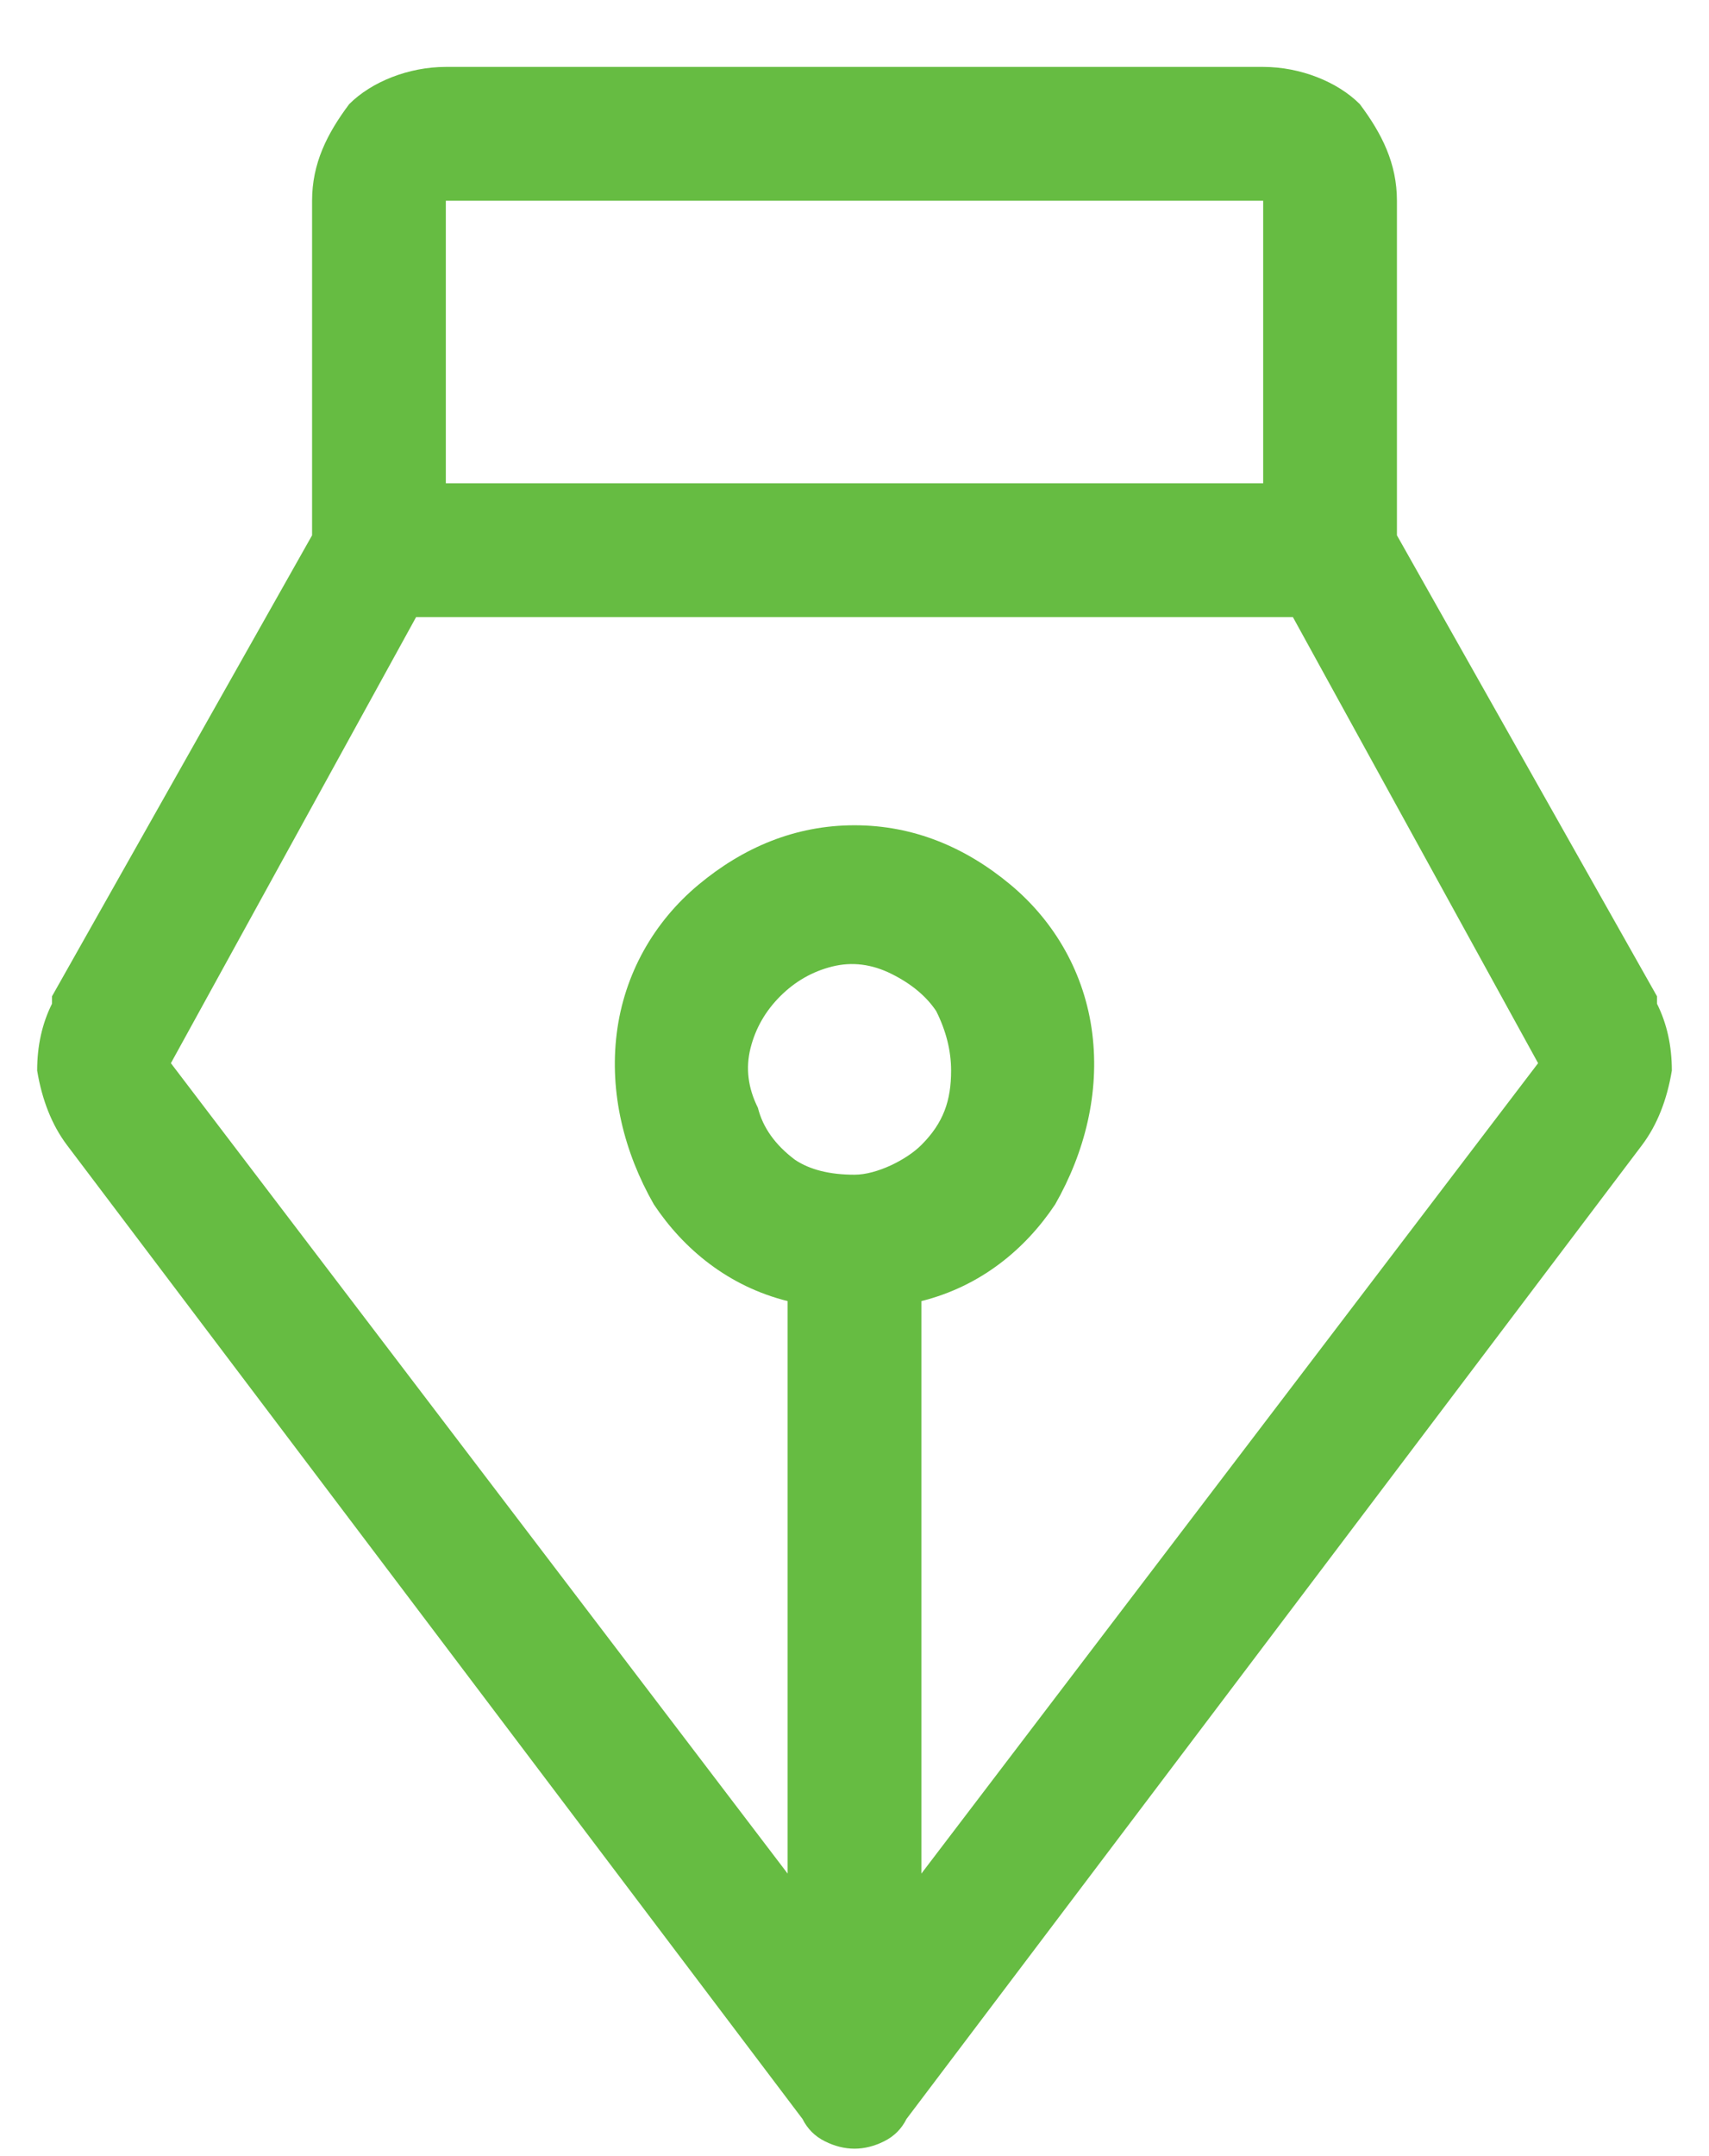 <svg version="1.2" xmlns="http://www.w3.org/2000/svg" viewBox="0 0 23 29" width="23" height="29"><style>.a{fill:#66bc42}</style><path class="a" d="m22.3 13.5q0-0.1 0-0.1l-3.5-6.2v-4.5c0-0.5-0.2-0.9-0.5-1.3-0.3-0.3-0.8-0.5-1.3-0.5h-11c-0.5 0-1 0.2-1.3 0.5-0.3 0.4-0.5 0.8-0.5 1.3v4.5l-3.5 6.2q0 0 0 0.1-0.2 0.4-0.2 0.9 0.1 0.6 0.4 1l9.9 13.1q0.1 0.2 0.3 0.3 0.2 0.1 0.4 0.1 0.2 0 0.4-0.1 0.2-0.1 0.3-0.3l9.9-13.1q0.3-0.4 0.4-1 0-0.5-0.2-0.9zm-5.3-10.8v3.8h-11v-3.8zm-4.6 22.5v-7.7c0.8-0.2 1.4-0.7 1.8-1.3 0.4-0.7 0.6-1.5 0.5-2.3-0.1-0.8-0.5-1.5-1.1-2-0.6-0.5-1.3-0.8-2.1-0.8-0.8 0-1.5 0.3-2.1 0.8-0.6 0.5-1 1.2-1.1 2-0.1 0.8 0.1 1.6 0.5 2.3 0.4 0.6 1 1.1 1.8 1.3v7.7l-8.3-10.9 3.3-6h11.8l3.3 6zm-0.9-9.4q-0.5 0-0.8-0.2-0.4-0.3-0.5-0.7-0.2-0.4-0.1-0.8 0.1-0.4 0.4-0.7 0.3-0.3 0.7-0.4 0.4-0.1 0.8 0.1 0.4 0.2 0.6 0.5 0.2 0.4 0.2 0.8c0 0.4-0.1 0.7-0.4 1-0.2 0.2-0.6 0.4-0.9 0.4z"/></svg>